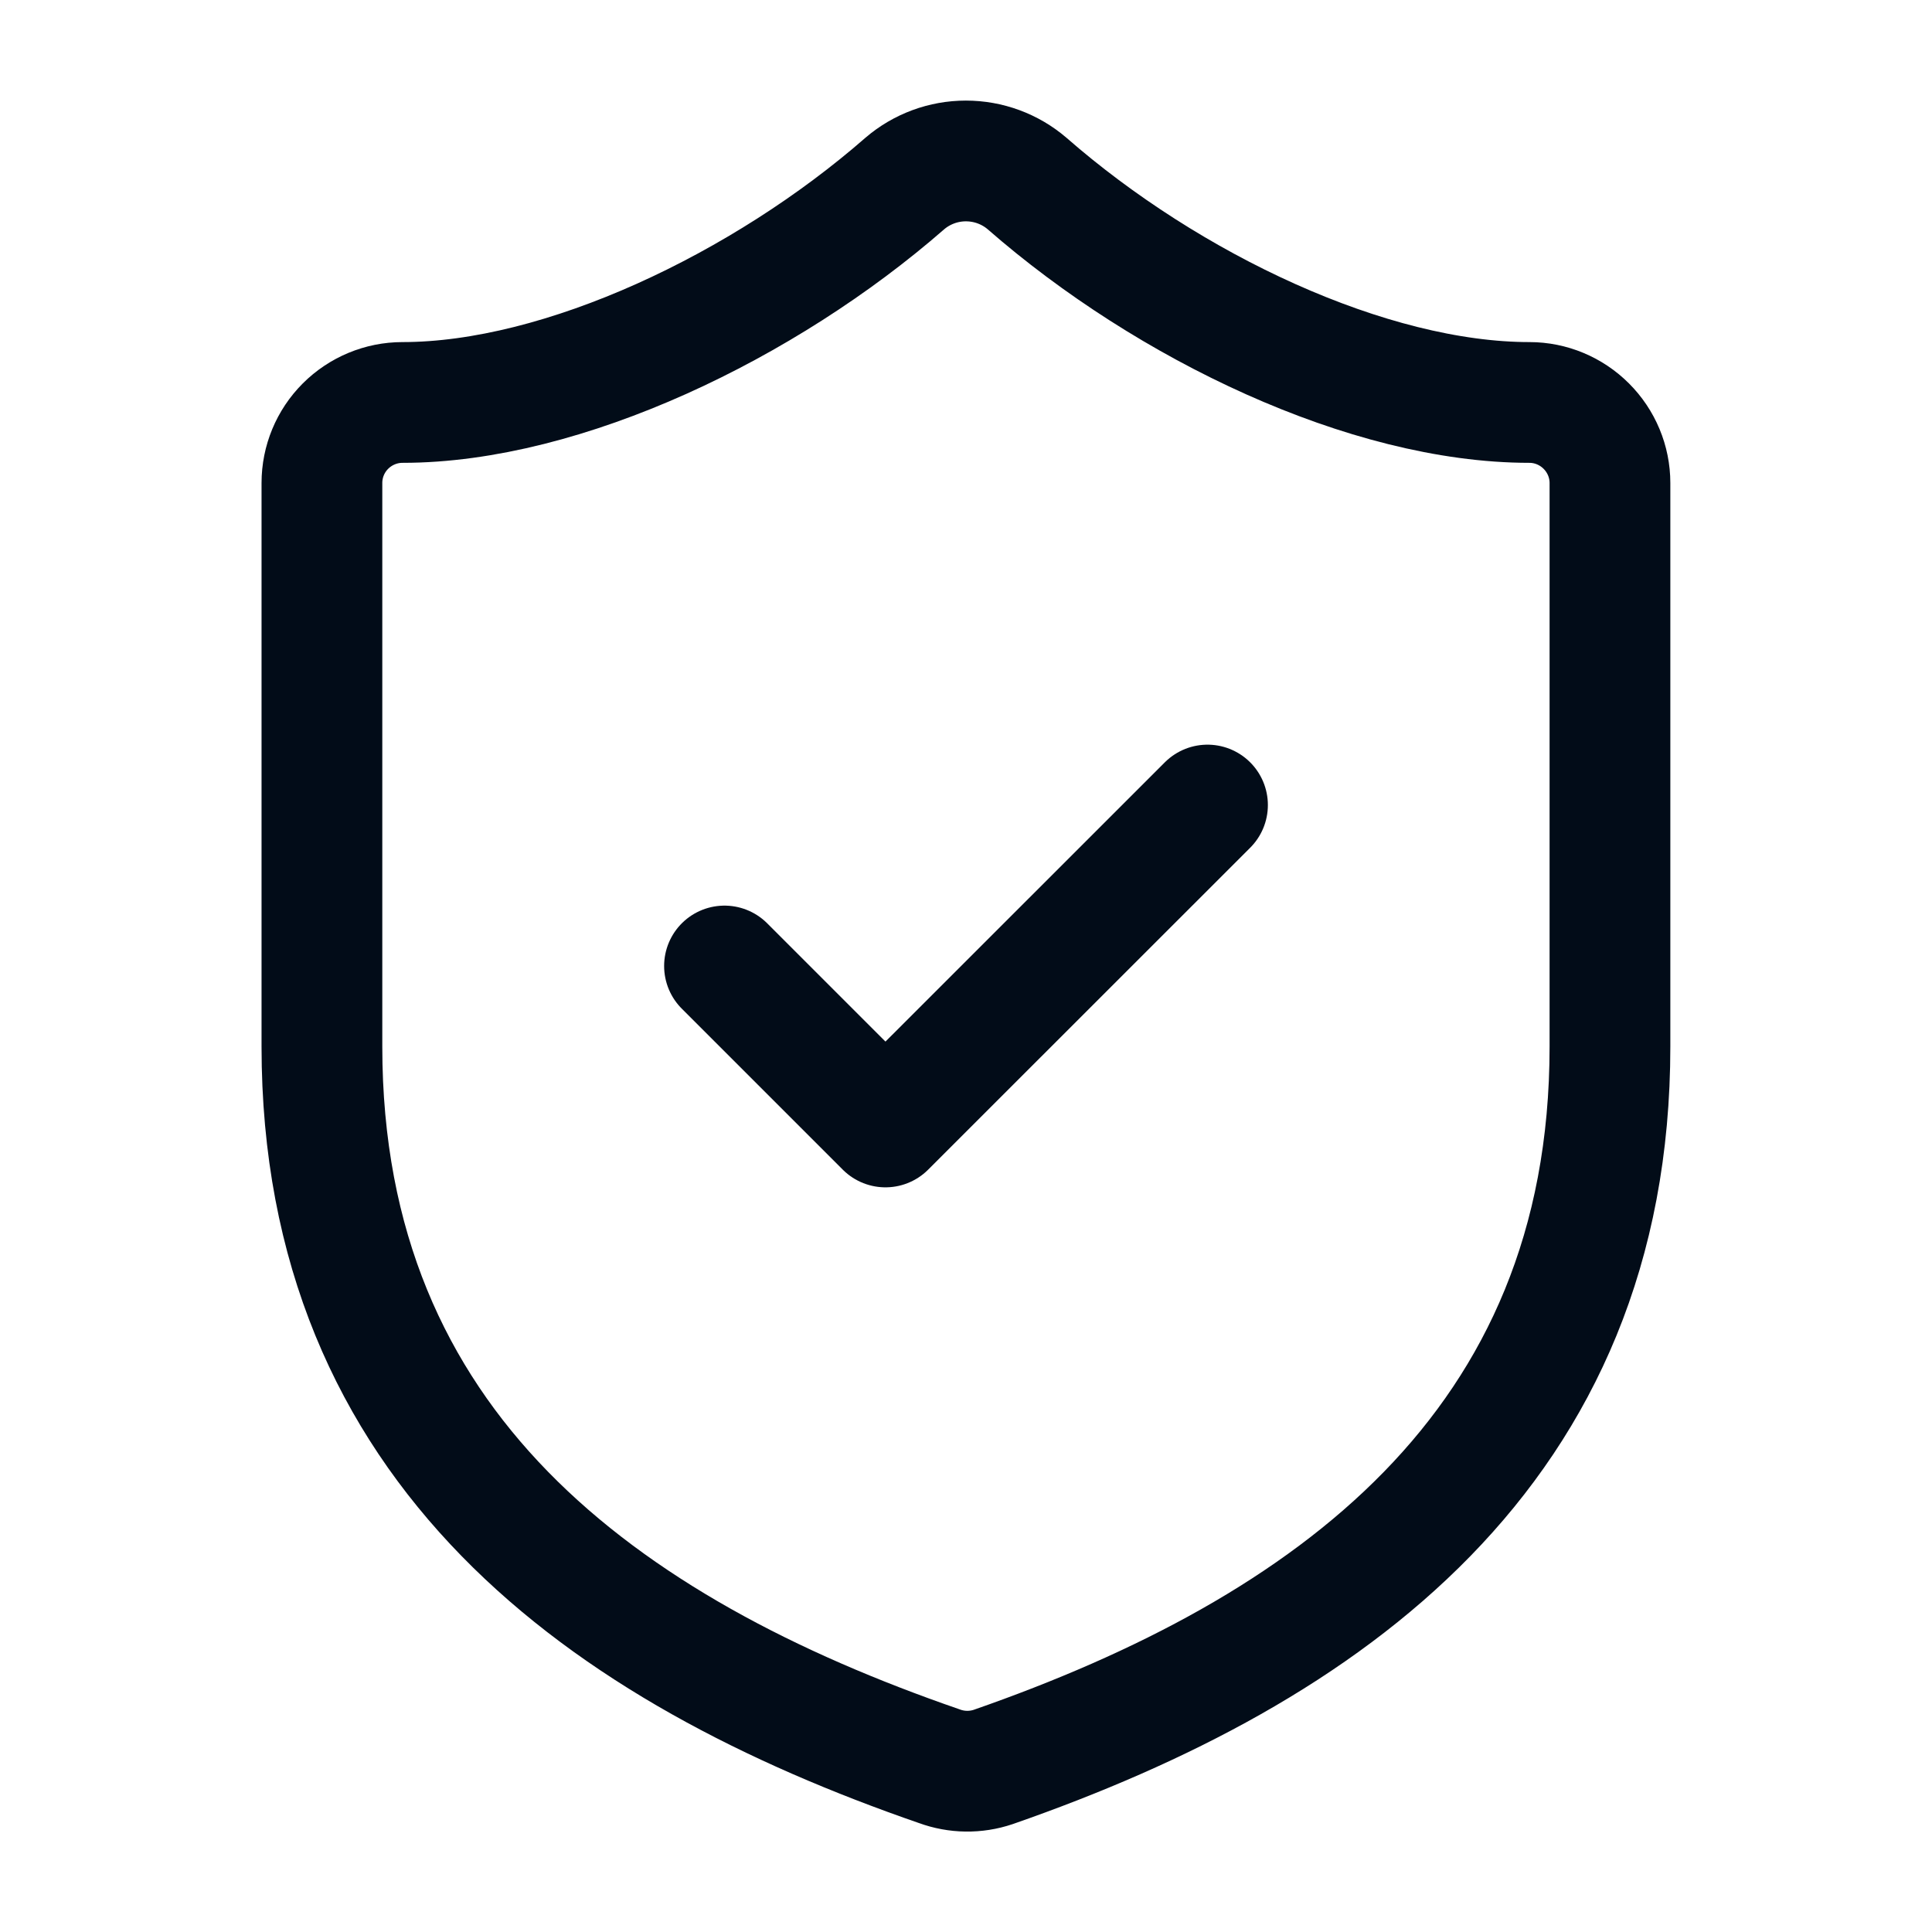 <svg width="16" height="16" viewBox="0 0 16 16" fill="none" xmlns="http://www.w3.org/2000/svg">
<path d="M13.333 8.667C13.333 12 10.999 13.667 8.226 14.633C8.081 14.682 7.923 14.68 7.779 14.627C4.999 13.667 2.666 12 2.666 8.667V4C2.666 3.823 2.736 3.654 2.861 3.529C2.986 3.404 3.156 3.333 3.333 3.333C4.666 3.333 6.333 2.533 7.493 1.52C7.634 1.399 7.814 1.333 7.999 1.333C8.185 1.333 8.365 1.399 8.506 1.52C9.673 2.54 11.333 3.333 12.666 3.333C12.843 3.333 13.012 3.404 13.137 3.529C13.262 3.654 13.333 3.823 13.333 4V8.667Z" stroke="#020C18" stroke-linecap="round" stroke-linejoin="round"/>
<path d="M6 8L7.333 9.333L10 6.667" stroke="#020C18" stroke-linecap="round" stroke-linejoin="round"/>
</svg>

